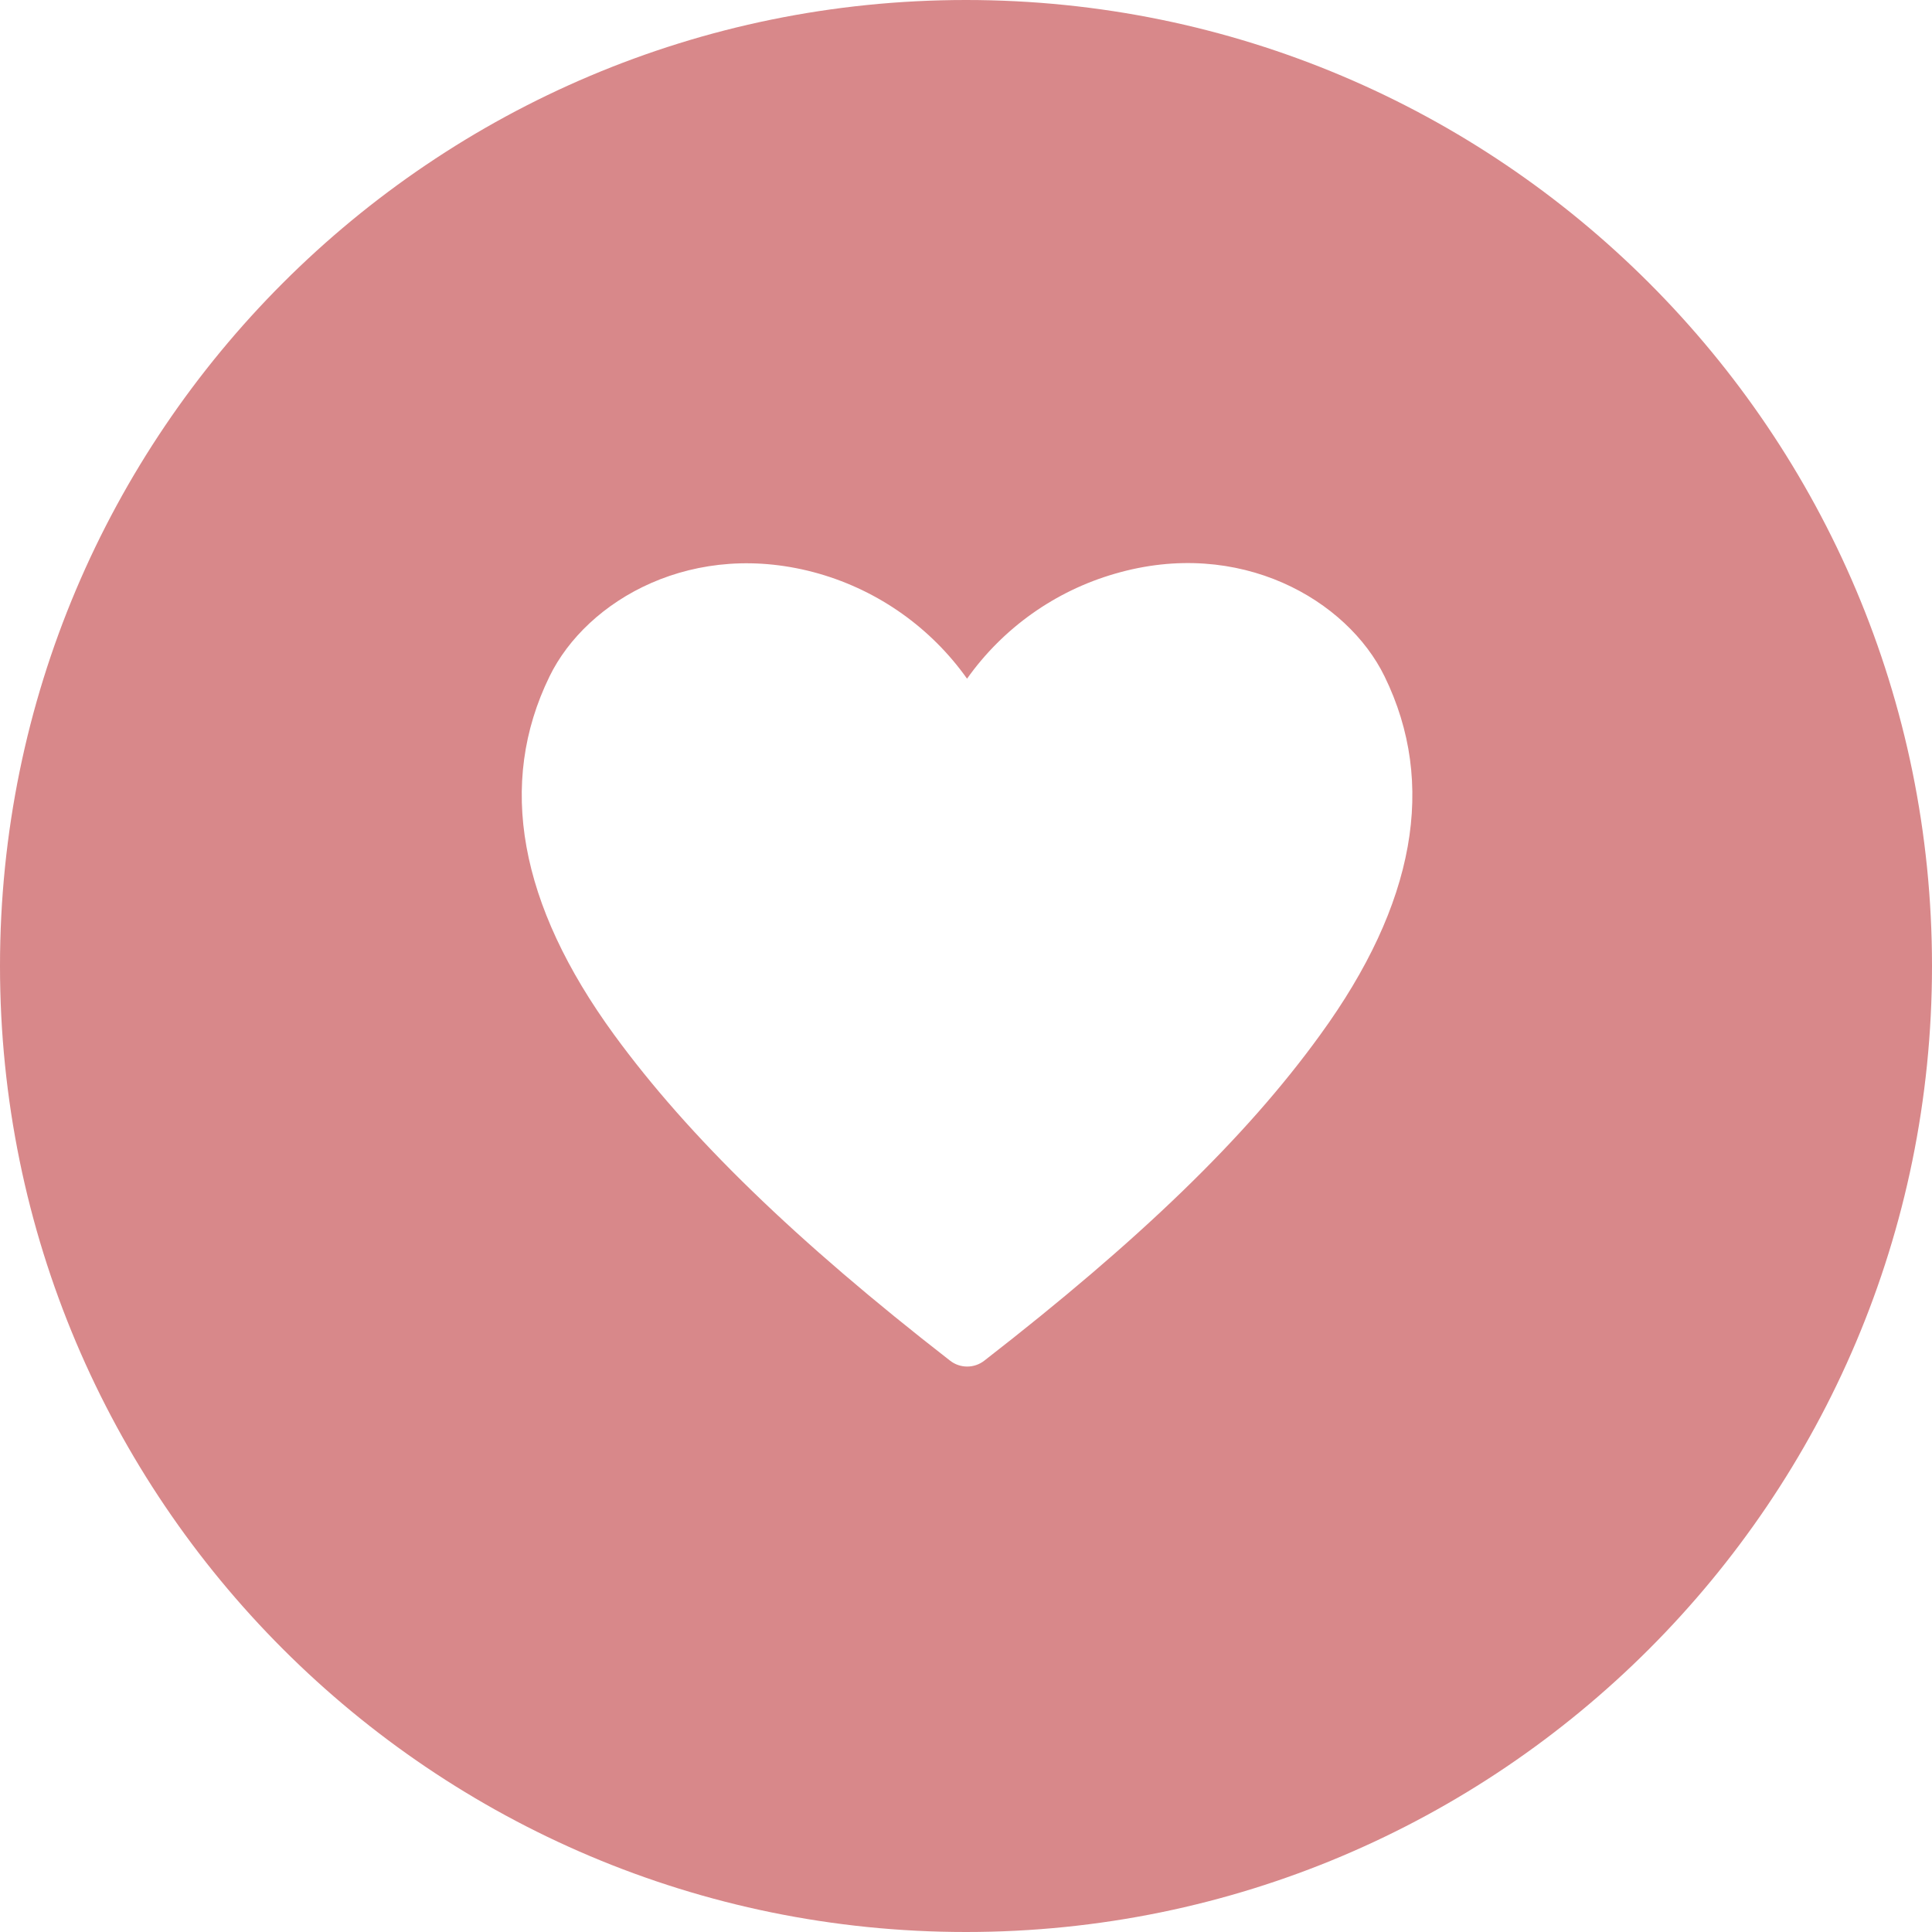 <?xml version="1.0" encoding="UTF-8" standalone="no"?><svg xmlns="http://www.w3.org/2000/svg" xmlns:xlink="http://www.w3.org/1999/xlink" fill="none" height="374" preserveAspectRatio="xMidYMid meet" style="fill: none" version="1" viewBox="63.0 63.0 374.0 374.0" width="374" zoomAndPan="magnify"><g id="change1_1"><path clip-rule="evenodd" d="M250 437C353.277 437 437 353.277 437 250C437 146.723 353.277 63 250 63C146.723 63 63 146.723 63 250C63 353.277 146.723 437 250 437ZM278.816 174.065C303.011 167.007 323.811 179.131 331.031 193.949C341.162 214.695 336.959 238.027 318.584 263.3C304.142 283.291 283.45 303.175 253.544 326.399C252.597 327.139 251.431 327.539 250.23 327.539C249.029 327.539 247.863 327.139 246.916 326.399C216.956 303.121 196.317 283.076 181.876 263.3C163.447 238.027 159.244 214.695 169.375 193.949C176.595 179.131 197.341 167.114 221.59 174.065C233.151 177.405 243.238 184.566 250.203 194.38C257.168 184.566 267.255 177.405 278.816 174.065Z" fill="#d8888a" fill-rule="evenodd"/></g></svg>